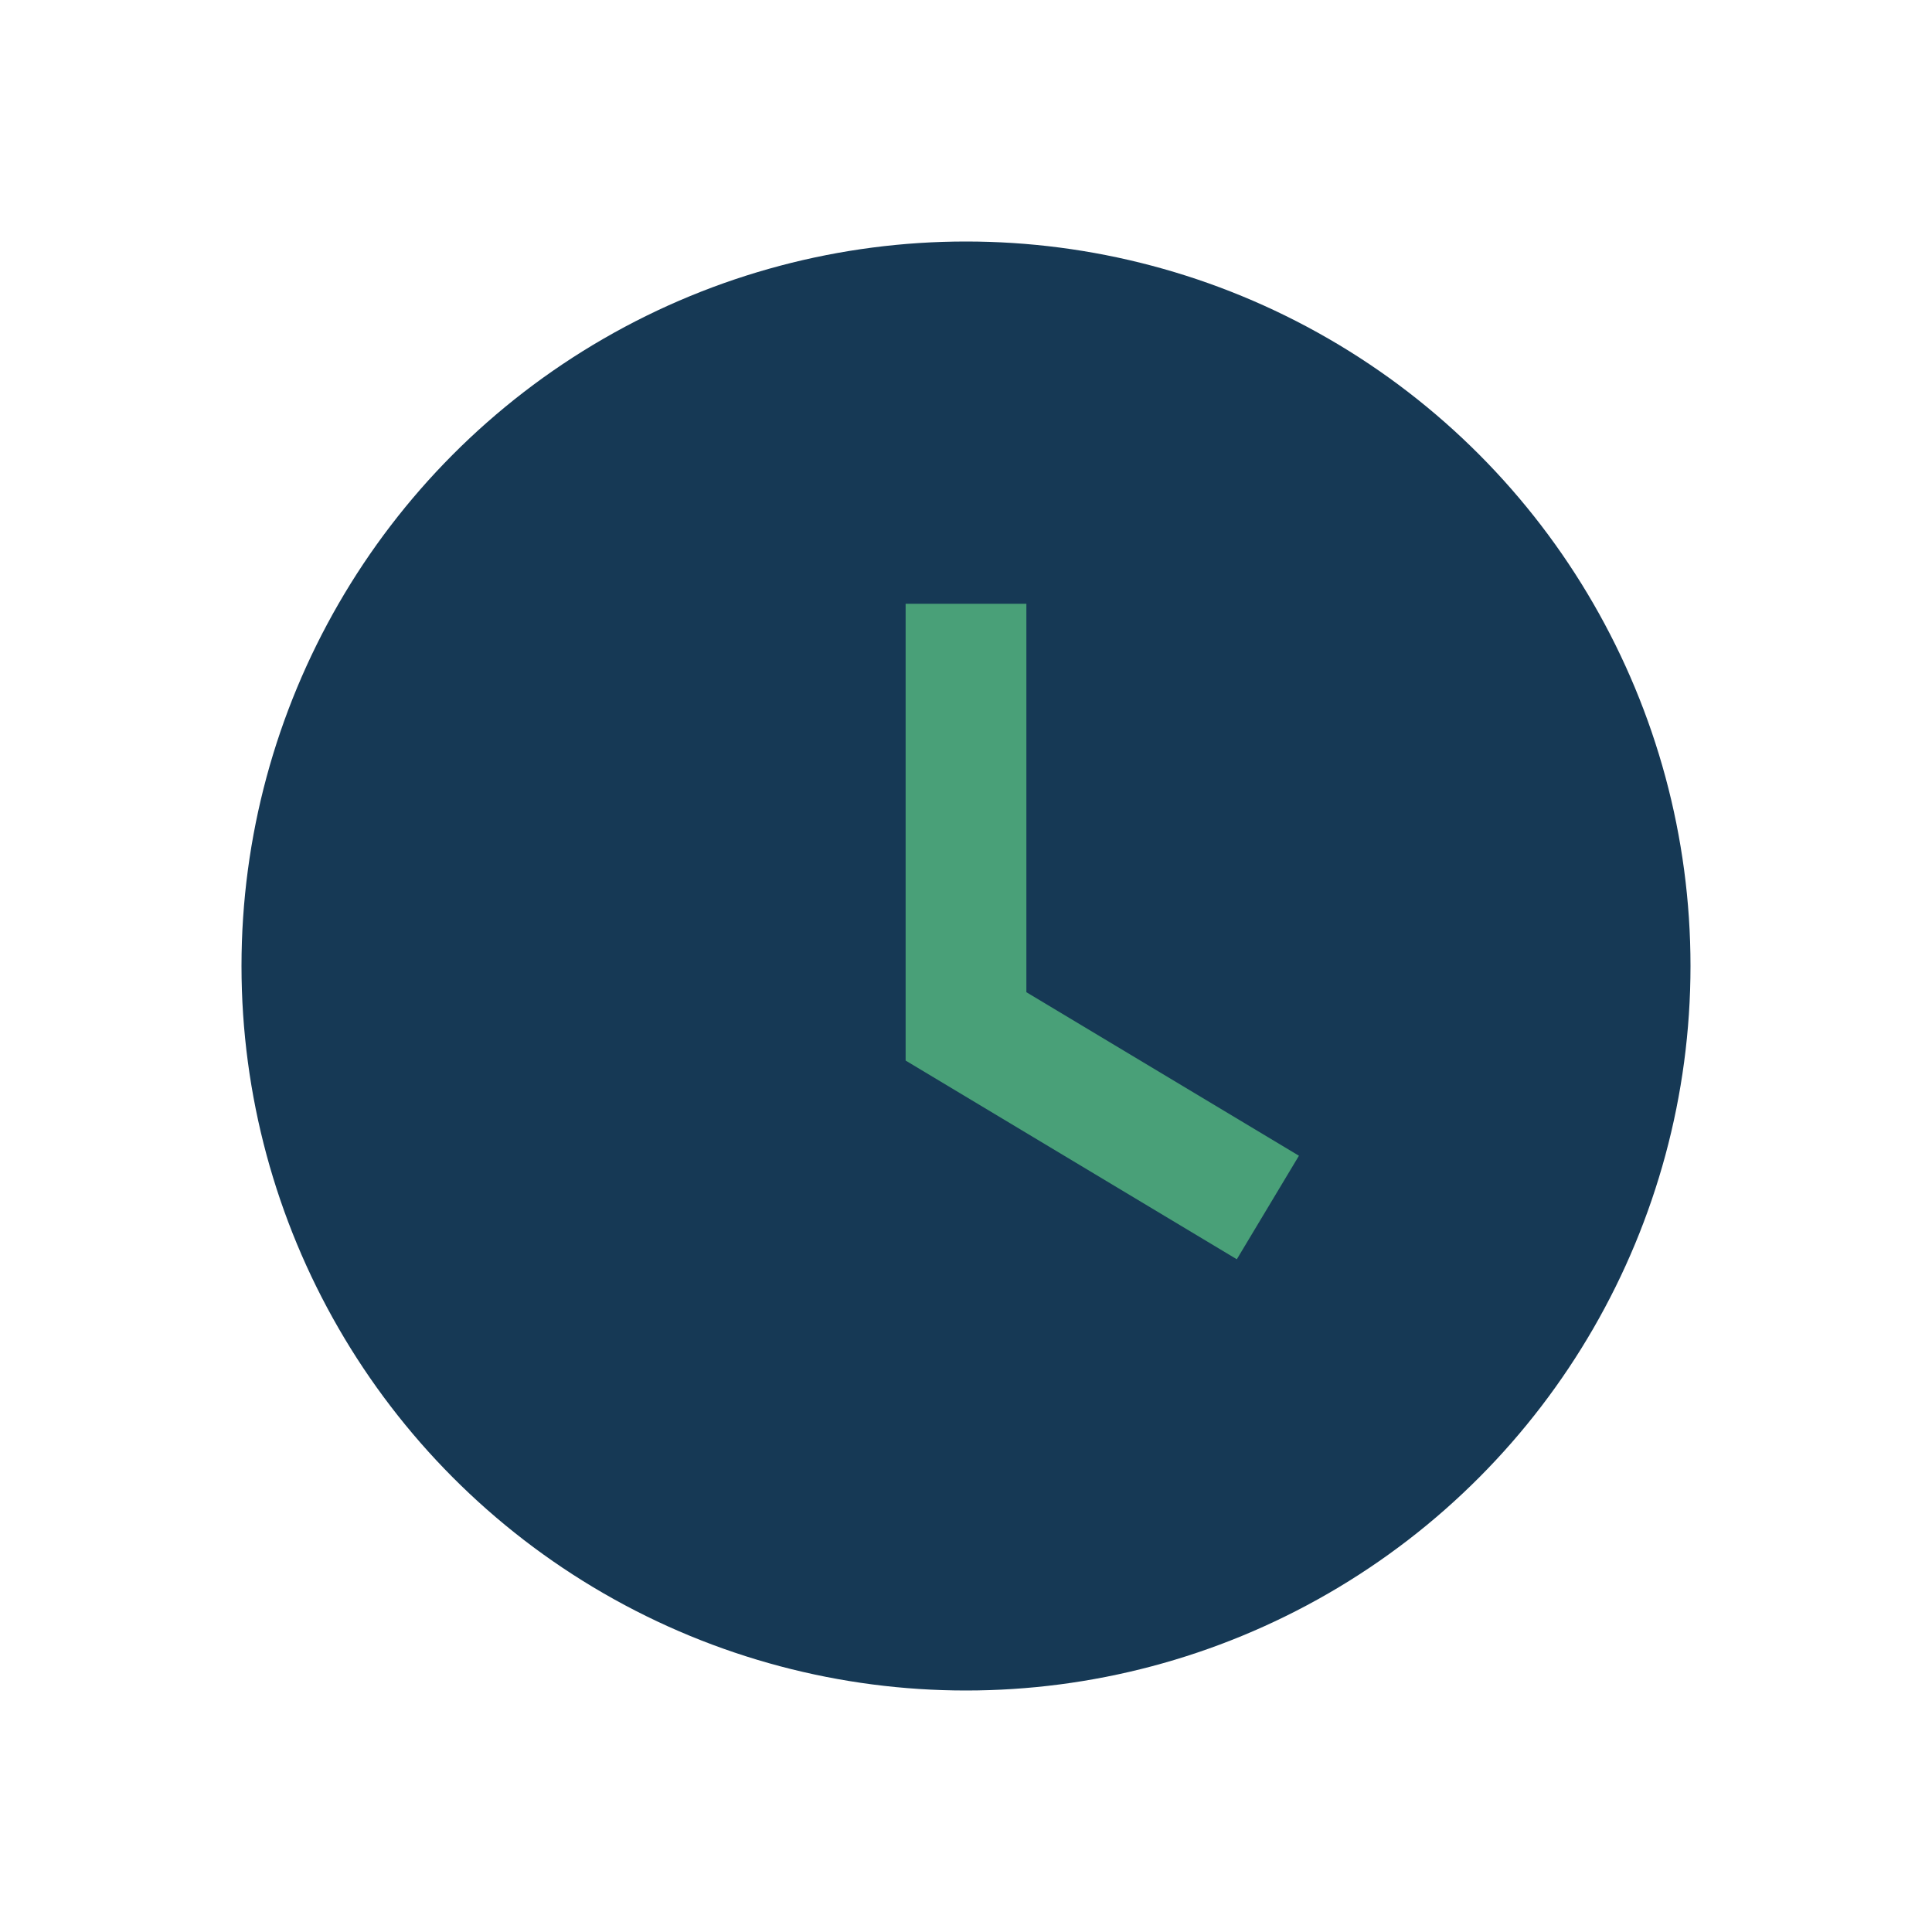 <?xml version="1.0" encoding="UTF-8"?>
<svg xmlns="http://www.w3.org/2000/svg" width="32" height="32" viewBox="0 0 32 32"><circle cx="16" cy="16" r="12" fill="#163955"/><path d="M16 10v7l5 3" stroke="#49A078" stroke-width="2" fill="none"/></svg>